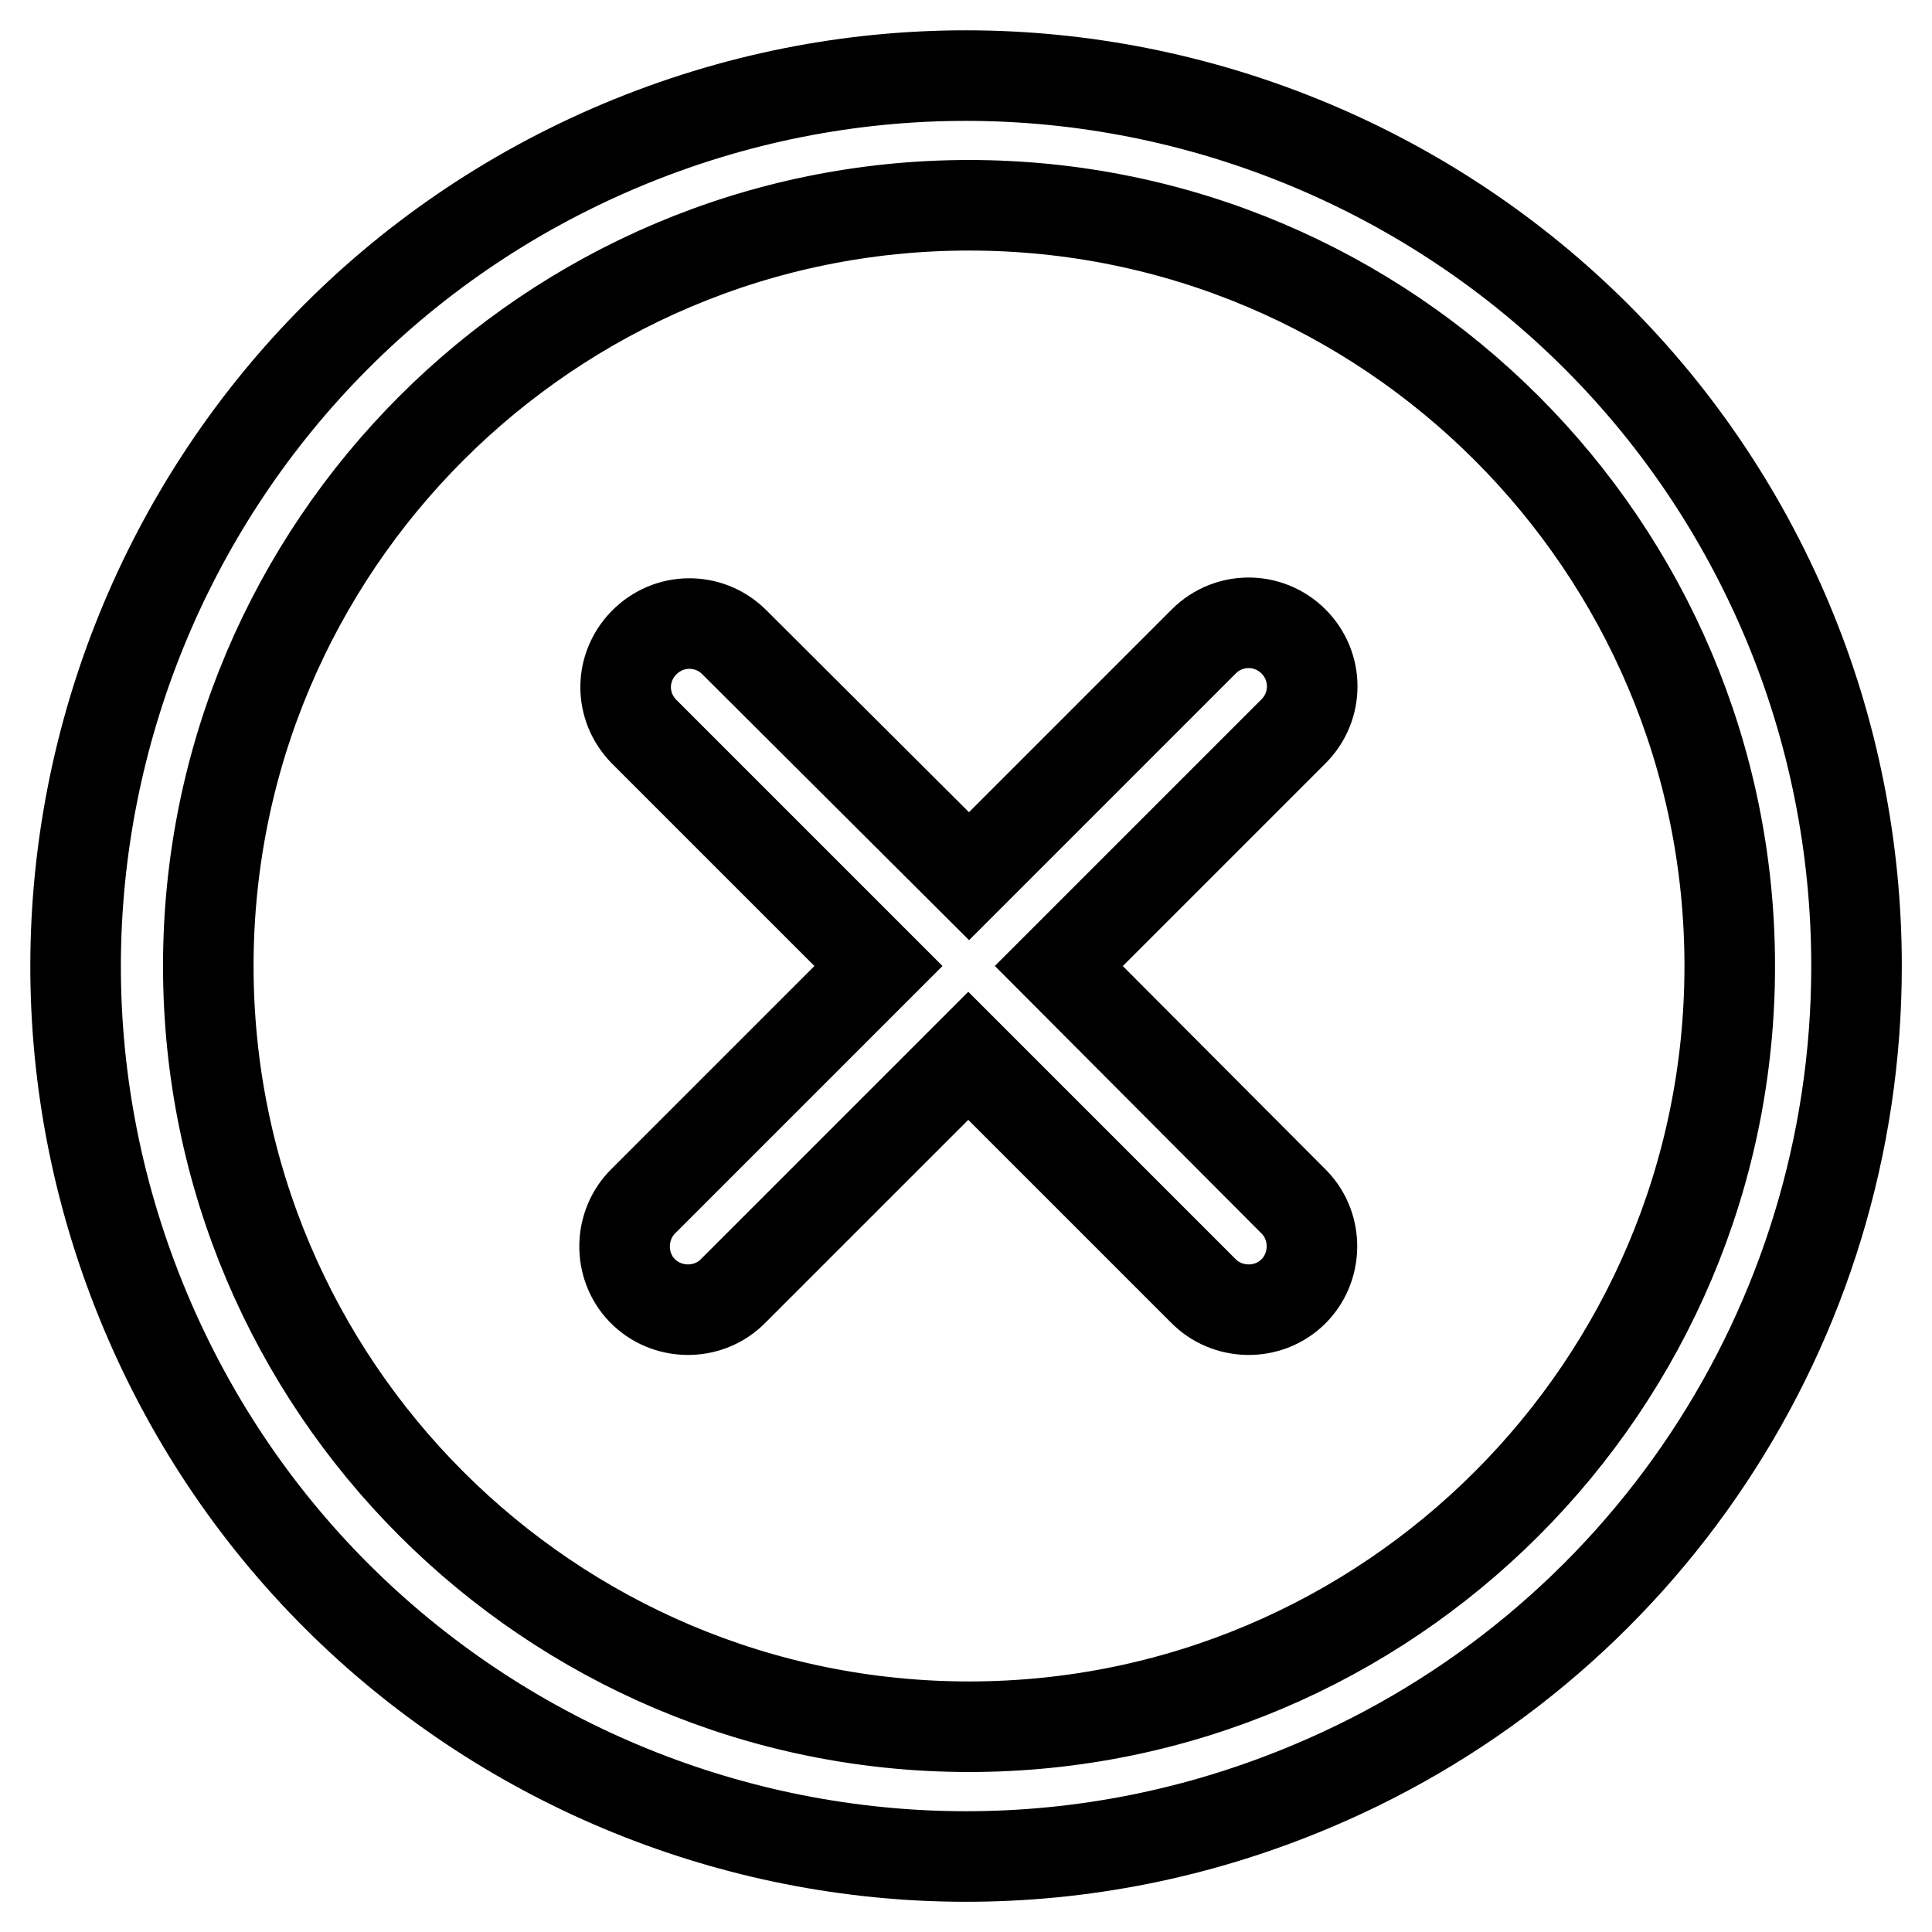 <?xml version="1.0" encoding="utf-8"?>
<!-- Svg Vector Icons : http://www.onlinewebfonts.com/icon -->
<!DOCTYPE svg PUBLIC "-//W3C//DTD SVG 1.1//EN" "http://www.w3.org/Graphics/SVG/1.1/DTD/svg11.dtd">
<svg version="1.1" xmlns="http://www.w3.org/2000/svg" xmlns:xlink="http://www.w3.org/1999/xlink" x="0px" y="0px" viewBox="0 0 256 256" enable-background="new 0 0 256 256" xml:space="preserve">
<g> <path stroke-width="12" fill-opacity="0" stroke="#000000"  d="M236.8,82.2C211.5,22.2,142.3-6,82.2,19.3C22.2,44.6-6,113.7,19.3,173.8c25.3,60.1,94.5,88.2,154.5,62.9 C217.6,218.3,246,175.5,246,128C246,112.3,242.9,96.7,236.8,82.2z M128.4,228.8c-55.6,0-100.8-45.2-100.8-100.8 c0-55.6,45.2-100.8,100.8-100.8c55.6,0,100.8,45.2,100.8,100.8C229.2,183.6,184,228.8,128.4,228.8z"/> <path stroke-width="12" fill-opacity="0" stroke="#000000"  d="M171.4,85c-3.3-3.3-8.6-3.3-11.9,0l-31.1,31.1L97.2,85c-3.3-3.2-8.6-3.2-11.9,0.2c-3.2,3.3-3.2,8.4,0,11.7 l31.1,31.1l-31.1,31.1c-3.3,3.2-3.4,8.6-0.2,11.9c3.2,3.3,8.6,3.4,11.9,0.2c0.1-0.1,0.1-0.1,0.2-0.2l31.1-31.1l31.1,31.1 c3.2,3.3,8.6,3.4,11.9,0.2c3.3-3.2,3.4-8.6,0.2-11.9c-0.1-0.1-0.1-0.1-0.2-0.2L140.3,128l31.1-31.1C174.7,93.6,174.7,88.3,171.4,85 z"/></g>
</svg>